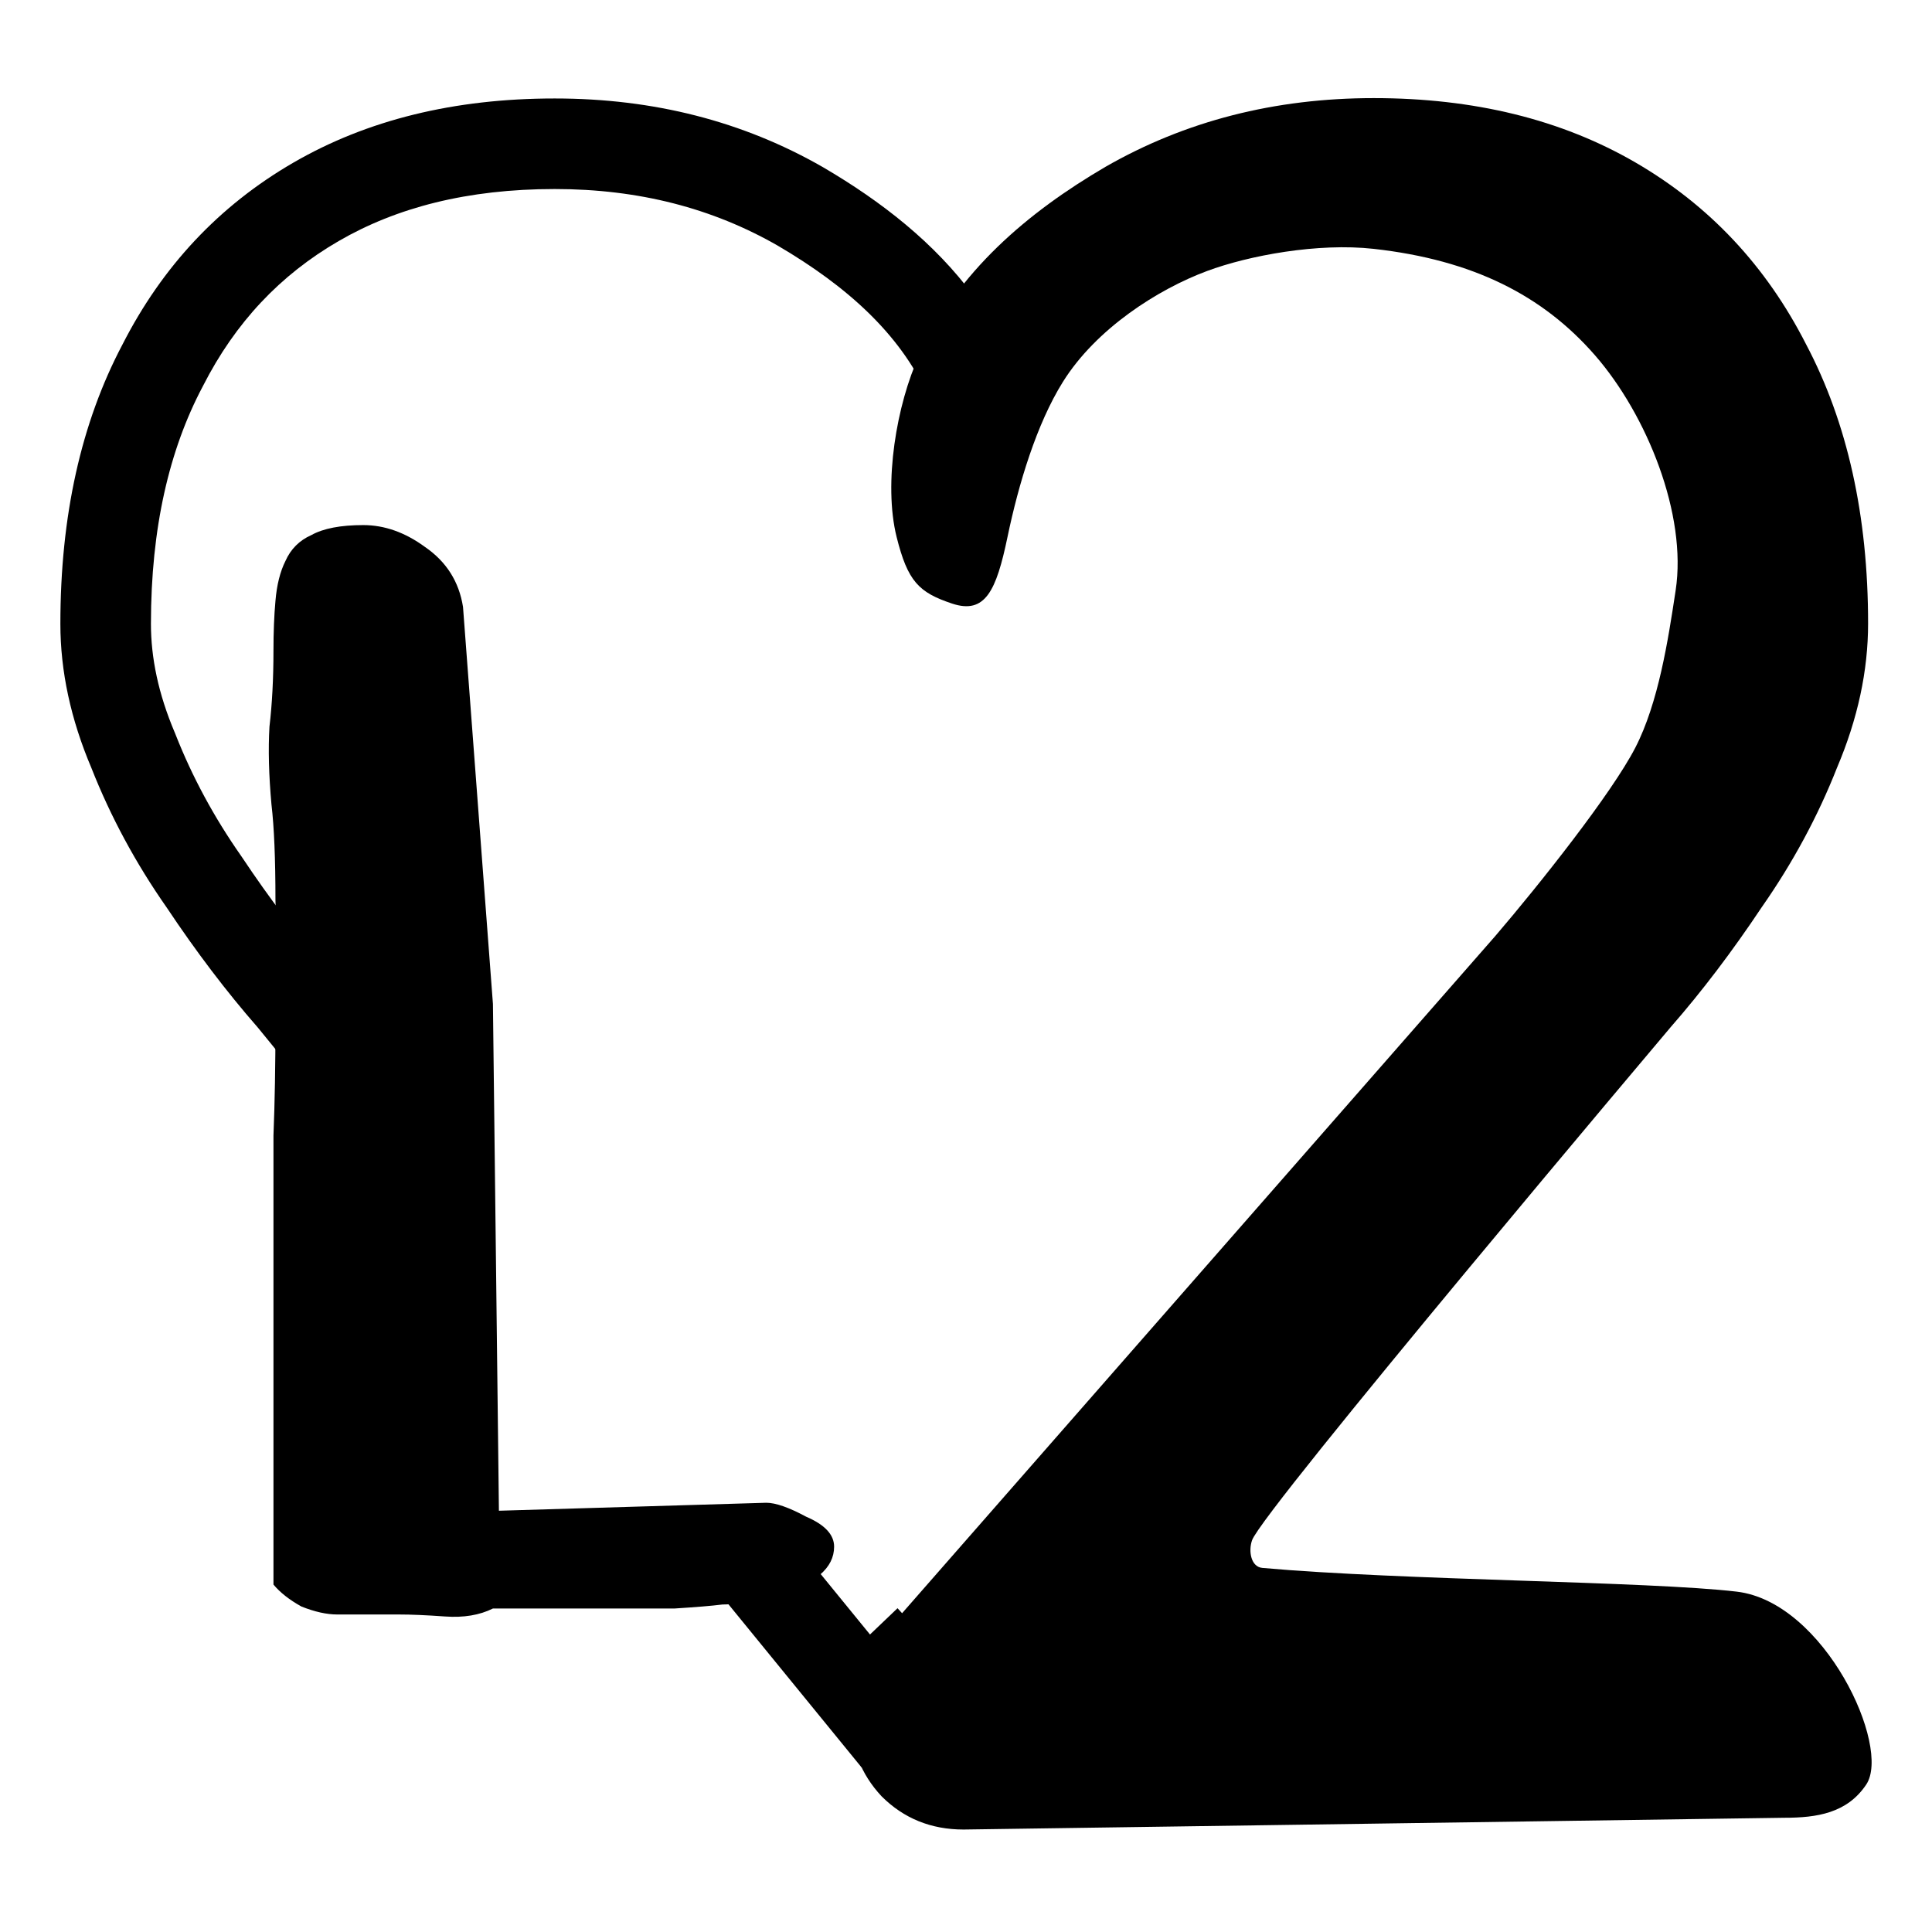 <svg width="256" height="256" viewBox="0 0 256 256" fill="none" xmlns="http://www.w3.org/2000/svg">
<path fill-rule="evenodd" clip-rule="evenodd" d="M54.644 142.273L43.441 128.545L43.311 128.385L43.175 128.229C39.448 123.97 35.748 119.107 32.085 113.612L32.009 113.499L31.931 113.387C28.342 108.26 25.467 102.921 23.277 97.364L23.22 97.219L23.16 97.076C20.971 91.917 20 87.142 20 82.668C20 69.905 22.443 59.575 26.835 51.261L26.877 51.182L26.918 51.102C31.188 42.72 37.134 36.432 44.865 31.948L44.865 31.948C52.528 27.503 61.929 25.048 73.507 25.048C84.679 25.048 94.427 27.605 103.035 32.538C112.285 37.955 119.147 44.205 122.84 52.172L125.166 57.187L133.676 47.014C132.383 44.245 130.836 41.679 129.081 39.292C123.861 32.193 116.793 26.683 109.051 22.155C98.476 16.084 86.628 13.048 73.507 13.048C60.191 13.048 48.636 15.888 38.844 21.567C29.052 27.247 21.513 35.276 16.225 45.655C10.742 56.034 8 68.372 8 82.668C8 88.935 9.371 95.3 12.113 101.762C14.659 108.225 17.988 114.394 22.1 120.269C26.017 126.144 30.032 131.431 34.144 136.131L49.5 154.95V148.5L54.644 142.273ZM104.605 203.5H89.117L106.575 224.894L114.185 234.22L122.889 225.906L127.022 221.958L118.926 213.097L115.279 216.58L104.605 203.5Z" fill="#000000"/>
<path d="M116.811 238.016C119.749 240.953 123.372 242.422 127.68 242.422L236.42 240.863C240.728 240.863 244.747 240.267 247.289 236.457C250.626 231.455 241.77 212.274 230.122 210.9C218.474 209.527 185.851 209.415 167.278 207.759C165.756 207.623 165.4 205.539 165.902 204.096C167.278 200.142 221.388 136.083 221.388 136.083C225.5 131.383 229.515 126.095 233.432 120.22C237.544 114.345 240.873 108.176 243.419 101.714C246.161 95.251 247.532 88.886 247.532 82.62C247.532 68.324 244.79 55.986 239.307 45.607C234.019 35.227 226.479 27.198 216.688 21.519C206.896 15.84 195.342 13 182.025 13C168.904 13 157.056 16.035 146.48 22.106C136.101 28.177 126.934 36.013 121.805 47.075C118.809 53.538 117.028 64.039 118.809 71.163C120.278 77.038 121.747 78.507 126.153 79.976C130.559 81.445 132.02 78.254 133.497 71.163C134.966 64.113 137.359 56.171 140.841 50.6C145.247 43.55 153.417 38.339 159.935 35.913C165.457 33.856 174.629 32.15 182.025 32.975C195.185 34.444 204.427 39.144 211.342 47.075C218.256 55.007 223.556 68.226 222.034 78.213L221.985 78.538C221.049 84.682 219.767 93.105 216.688 99.07C213.554 105.141 203.998 117.185 198.123 124.039L116.811 216.865C114.07 219.607 112.699 223.132 112.699 227.441C112.699 231.553 114.07 235.078 116.811 238.016Z" fill="#000000"/>
<path d="M36.235 157.88C36.235 157.175 36.235 154.707 36.235 150.477C36.411 146.071 36.499 141.136 36.499 135.672C36.675 130.032 36.675 124.568 36.499 119.28C36.499 113.816 36.323 109.586 35.97 106.59C35.618 102.713 35.529 99.276 35.706 96.279C36.058 93.283 36.235 89.934 36.235 86.233C36.235 83.765 36.323 81.562 36.499 79.623C36.675 77.508 37.116 75.746 37.821 74.336C38.526 72.75 39.672 71.604 41.258 70.899C42.844 70.018 45.135 69.577 48.132 69.577C50.952 69.577 53.684 70.546 56.327 72.485C59.147 74.424 60.822 77.068 61.351 80.417L65.316 133.028L66.109 200.18L101.536 199.123C102.77 199.123 104.532 199.74 106.824 200.973C109.291 202.031 110.525 203.353 110.525 204.939C110.525 206.349 109.908 207.583 108.674 208.64C107.441 209.522 105.942 210.315 104.18 211.02C102.594 211.548 100.919 211.989 99.157 212.342C97.57 212.518 96.425 212.606 95.72 212.606C94.31 212.782 92.195 212.958 89.375 213.135C86.555 213.135 83.558 213.135 80.386 213.135C77.389 213.135 74.481 213.135 71.661 213.135C68.841 213.135 66.726 213.135 65.316 213.135C63.554 214.016 61.439 214.369 58.971 214.192C56.504 214.016 54.477 213.928 52.89 213.928H44.695C43.285 213.928 41.698 213.575 39.936 212.87C38.35 211.989 37.116 211.02 36.235 209.962V157.88Z" fill="#000000"/>
</svg>
